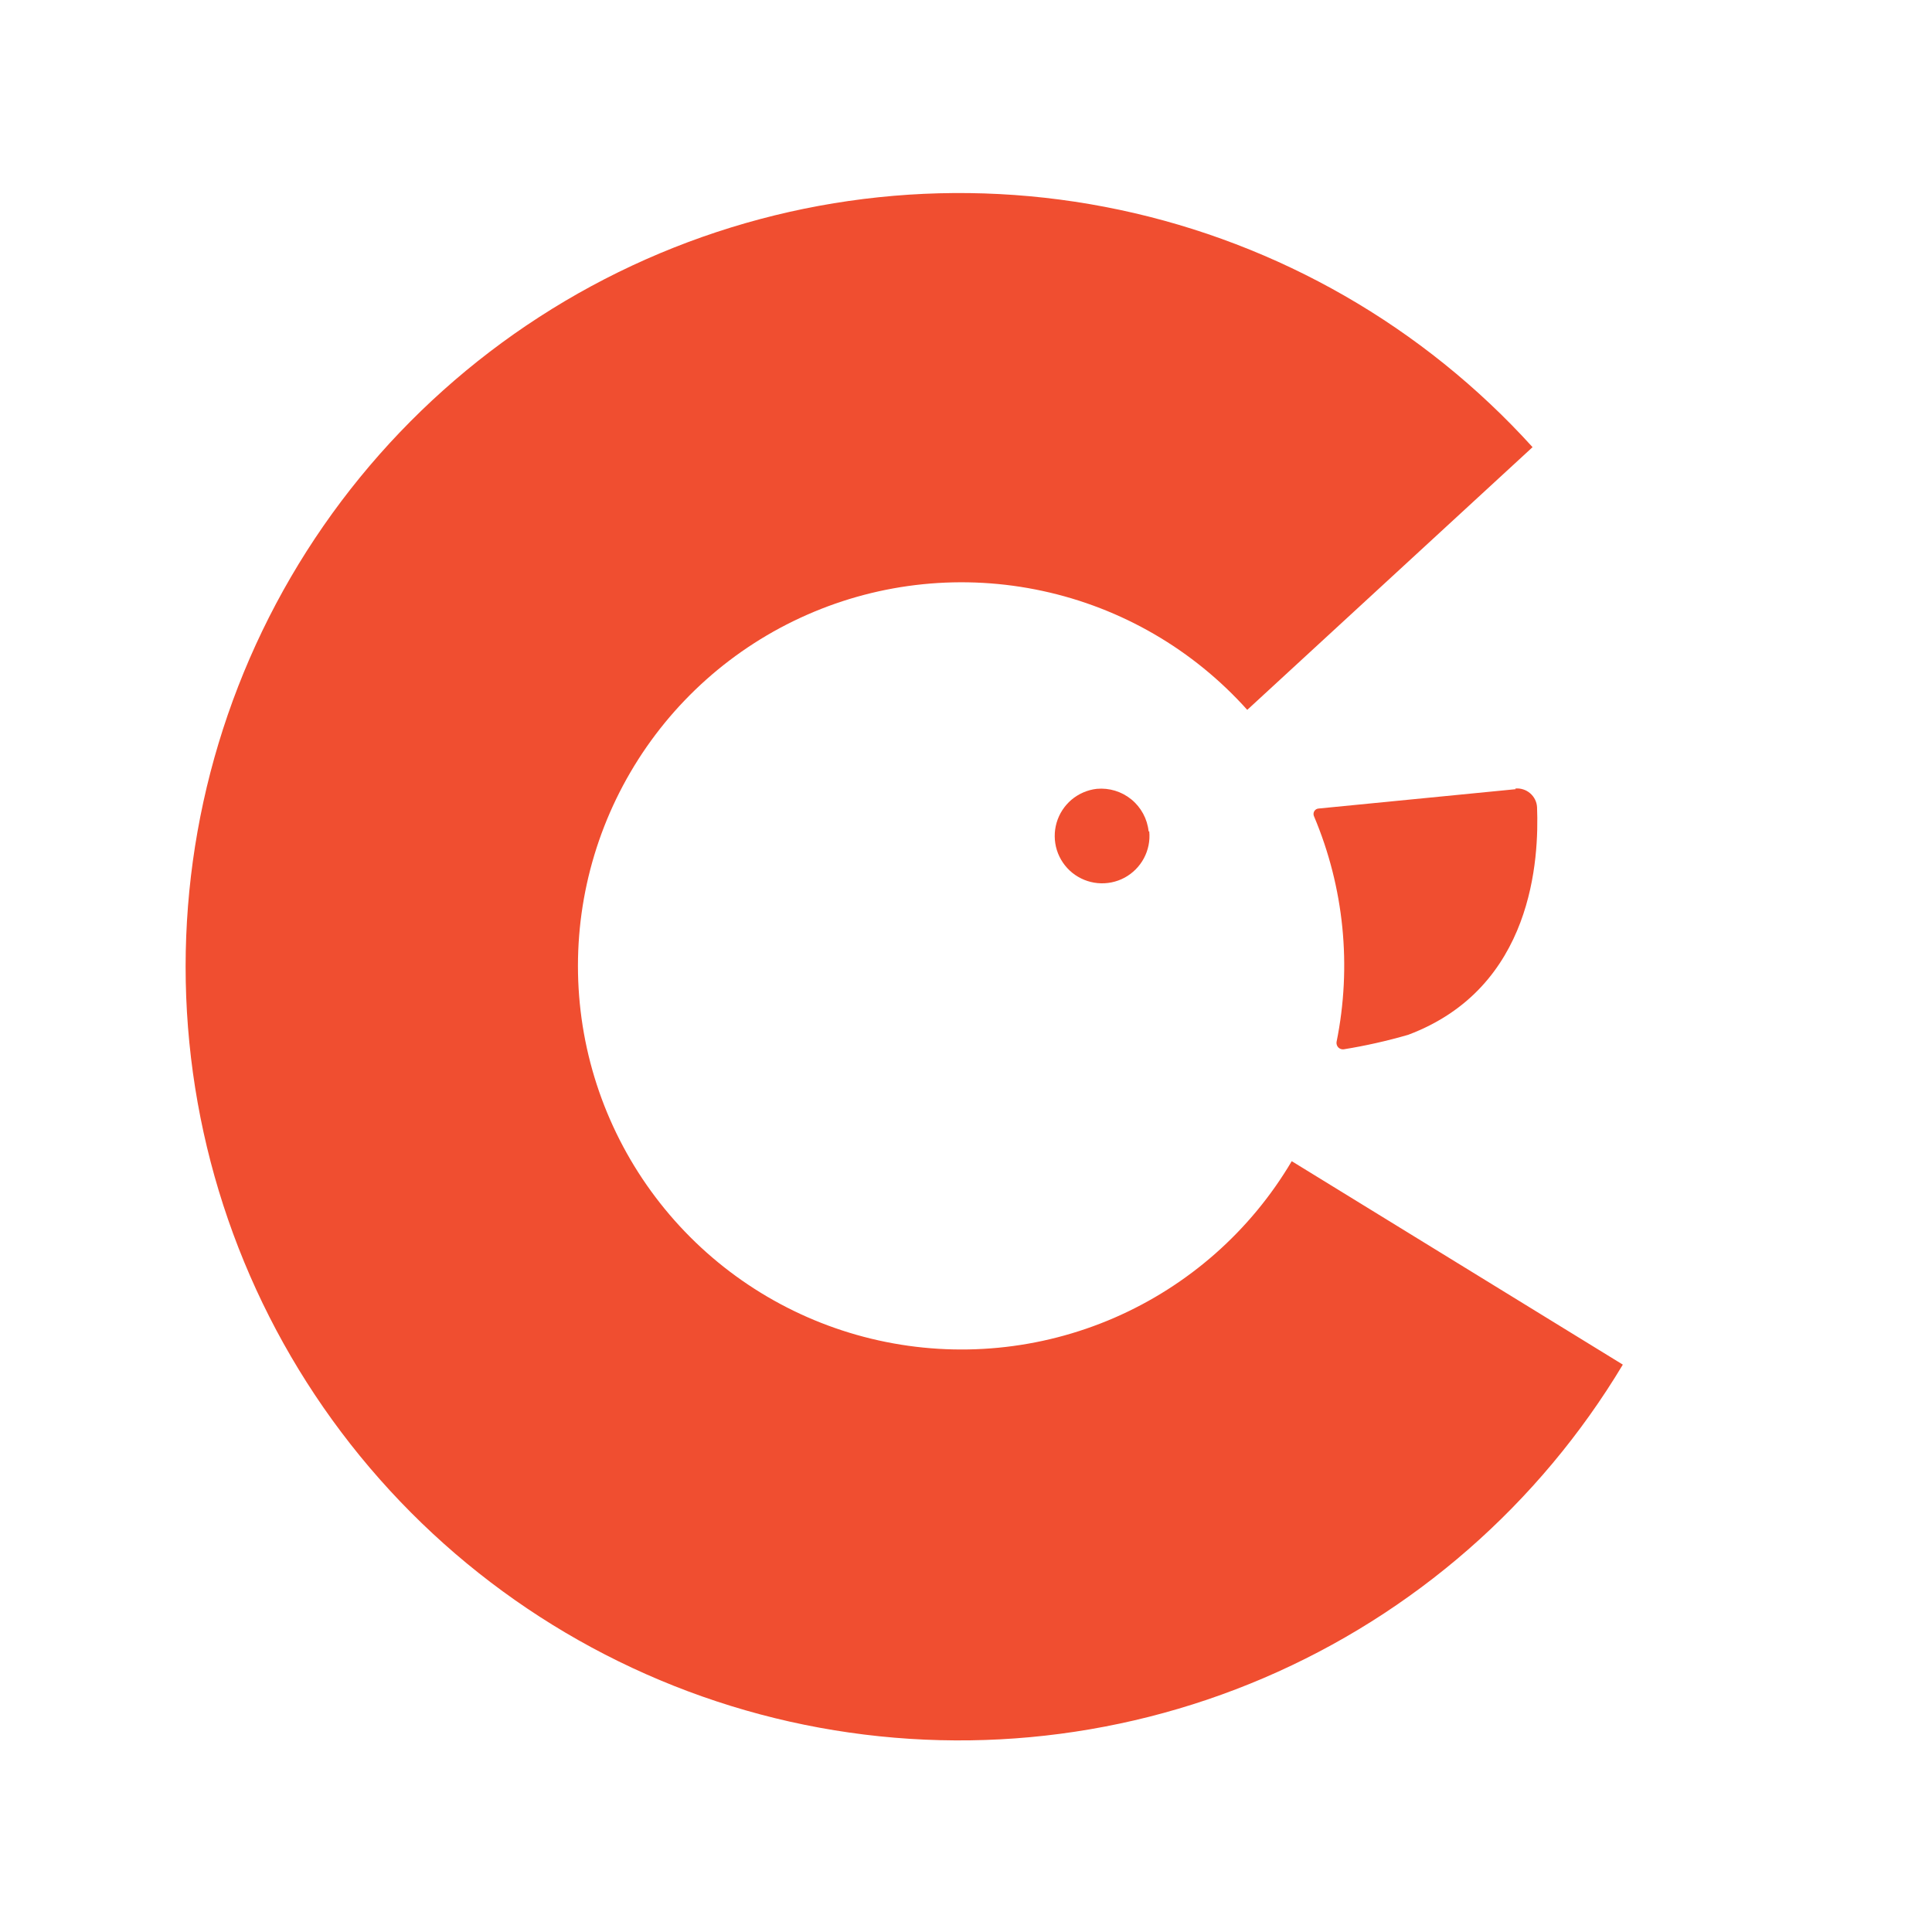 <svg width="40" height="40" viewBox="0 0 40 40" fill="none" xmlns="http://www.w3.org/2000/svg">
<g clip-path="url(#clip0_55_99)">
<g clip-path="url(#clip1_55_99)">
<path d="M26.744 24.041C25.892 25.483 24.606 26.617 23.07 27.284C21.533 27.95 19.826 28.114 18.191 27.752C16.556 27.39 15.077 26.521 13.966 25.268C12.855 24.015 12.168 22.443 12.004 20.777C11.84 19.11 12.207 17.435 13.052 15.989C13.897 14.543 15.177 13.402 16.71 12.728C18.243 12.053 19.949 11.881 21.586 12.235C23.223 12.588 24.706 13.45 25.823 14.697L31.73 9.258C29.468 6.761 26.475 5.042 23.179 4.344C19.883 3.646 16.451 4.005 13.371 5.37C10.29 6.736 7.719 9.037 6.022 11.948C4.326 14.859 3.59 18.23 3.92 21.583C4.25 24.936 5.628 28.1 7.86 30.624C10.091 33.148 13.062 34.905 16.349 35.644C19.636 36.382 23.073 36.066 26.17 34.739C29.267 33.412 31.866 31.142 33.599 28.253L26.744 24.041Z" fill="#F04E30"/>
<path d="M23.794 17.213C23.813 17.406 23.774 17.599 23.683 17.77C23.592 17.94 23.452 18.08 23.282 18.172C23.112 18.263 22.918 18.302 22.726 18.284C22.533 18.266 22.351 18.191 22.2 18.07C22.05 17.948 21.939 17.785 21.881 17.6C21.824 17.416 21.822 17.218 21.876 17.033C21.93 16.847 22.038 16.682 22.185 16.557C22.333 16.433 22.514 16.354 22.706 16.332C22.965 16.308 23.224 16.387 23.425 16.552C23.626 16.717 23.754 16.955 23.781 17.213" fill="#F04E30"/>
<path d="M31.383 16.339L27.298 16.74C27.28 16.741 27.263 16.747 27.247 16.757C27.232 16.767 27.219 16.78 27.21 16.796C27.201 16.811 27.196 16.829 27.195 16.847C27.194 16.865 27.197 16.883 27.205 16.9C27.828 18.375 27.99 20.003 27.672 21.572C27.669 21.592 27.67 21.613 27.677 21.633C27.683 21.652 27.693 21.67 27.707 21.685C27.722 21.7 27.739 21.711 27.759 21.718C27.778 21.725 27.799 21.728 27.819 21.725C28.27 21.652 28.715 21.552 29.154 21.425C31.75 20.451 31.864 17.767 31.823 16.713C31.82 16.657 31.806 16.603 31.781 16.553C31.756 16.503 31.721 16.459 31.679 16.423C31.637 16.387 31.587 16.359 31.534 16.343C31.481 16.326 31.425 16.32 31.37 16.326" fill="#F04E30"/>
</g>
</g>
<defs>
<clipPath id="clip0_55_99">
<rect width="40" height="40" fill="white"/>
</clipPath>
<clipPath id="clip1_55_99">
<rect width="64" height="64" fill="white" transform="translate(-12 -12)"/>
</clipPath>
</defs>
</svg>
